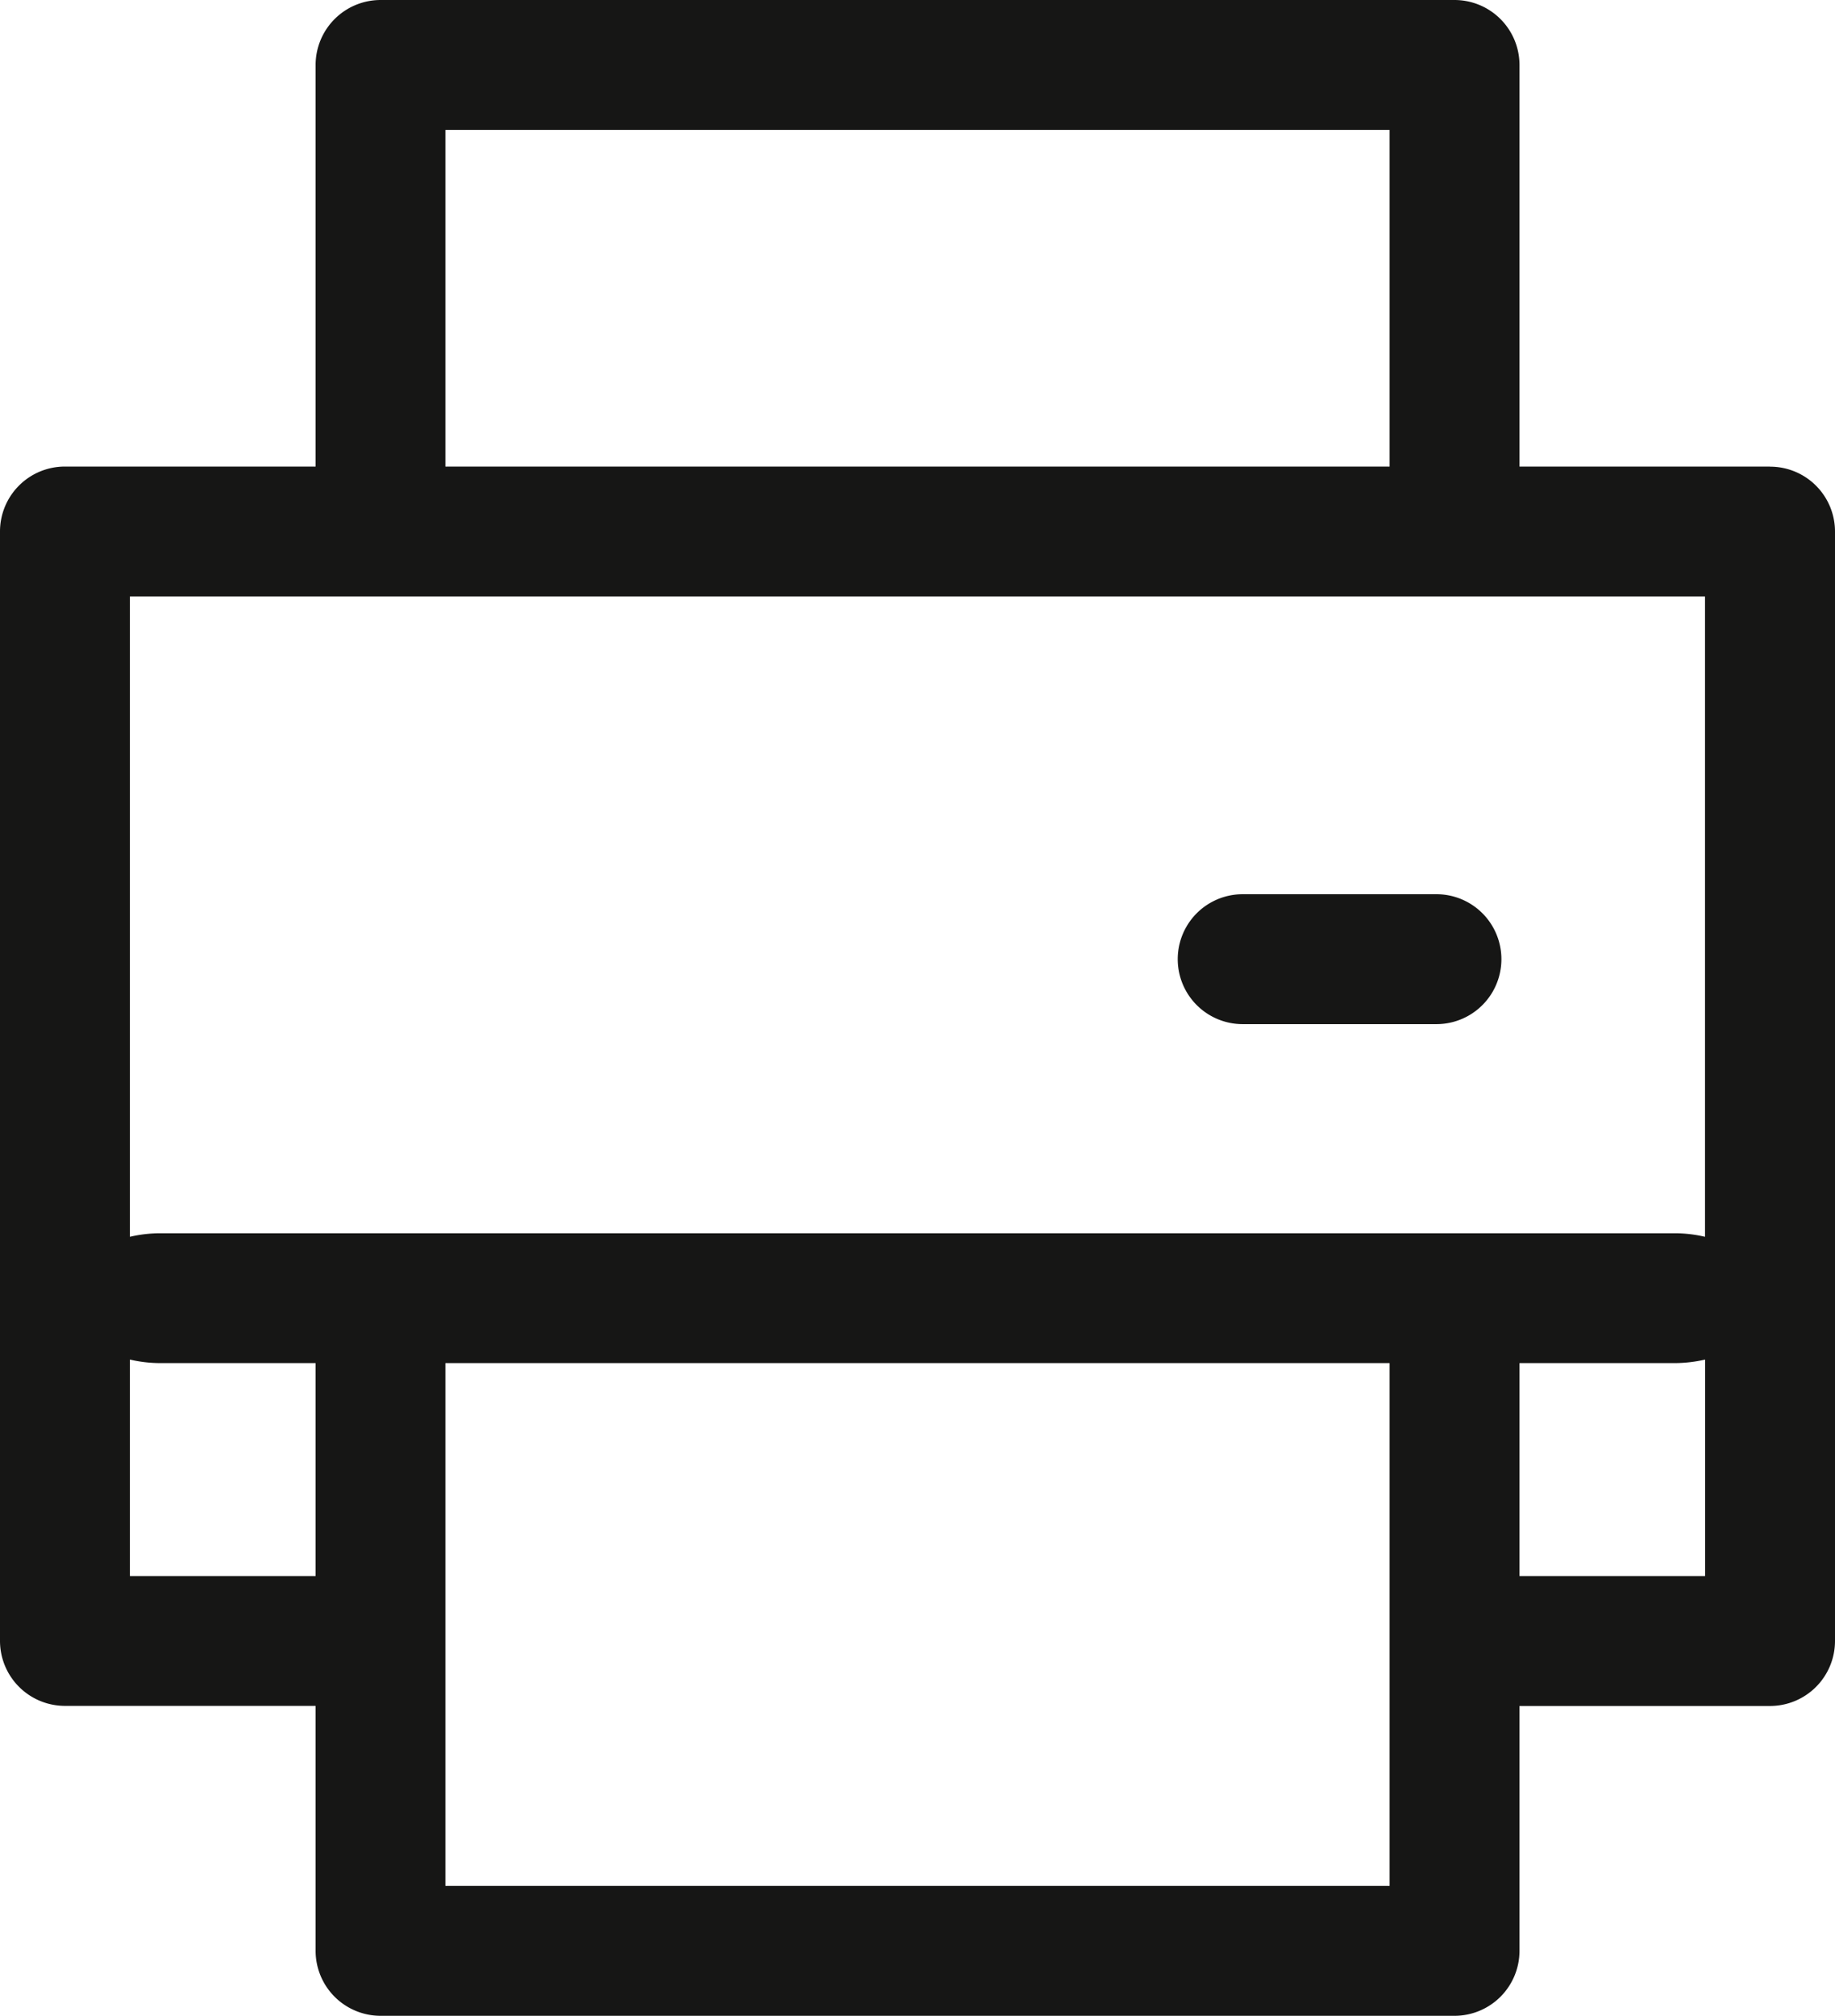 <svg id="Group_58" data-name="Group 58" xmlns="http://www.w3.org/2000/svg" xmlns:xlink="http://www.w3.org/1999/xlink" width="18.21" height="20" viewBox="0 0 18.21 20">
  <defs>
    <clipPath id="clip-path">
      <rect id="Rectangle_60" data-name="Rectangle 60" width="18.21" height="20" fill="none"/>
    </clipPath>
  </defs>
  <g id="Group_57" data-name="Group 57" transform="translate(0 0)" clip-path="url(#clip-path)">
    <path id="Path_65" data-name="Path 65" d="M17.566,4.629H15.079V.644A.645.645,0,0,0,14.435,0H3.776a.645.645,0,0,0-.644.644V4.629H.644A.644.644,0,0,0,0,5.274V16.281a.645.645,0,0,0,.644.644H3.132v2.43A.645.645,0,0,0,3.776,20H14.435a.645.645,0,0,0,.644-.644v-2.43h2.487a.645.645,0,0,0,.644-.644V5.274a.644.644,0,0,0-.644-.644M4.42,1.289h9.37v3.34H4.42Zm12.5,4.629v6.353a1.31,1.31,0,0,0-.294-.035H1.583a1.316,1.316,0,0,0-.294.035V5.918ZM1.289,15.637V13.489a1.316,1.316,0,0,0,.294.035H3.132v2.113ZM4.42,18.711V13.524h9.37v5.187Zm10.659-3.074V13.524h1.548a1.349,1.349,0,0,0,.294-.035v2.148Z" transform="translate(0 0)" fill="#161615"/>
    <path id="Path_66" data-name="Path 66" d="M18.782,15.057h1.923a.644.644,0,1,0,0-1.289H18.782a.644.644,0,1,0,0,1.289" transform="translate(-6.45 -4.896)" fill="#161615"/>
  </g>
</svg>
